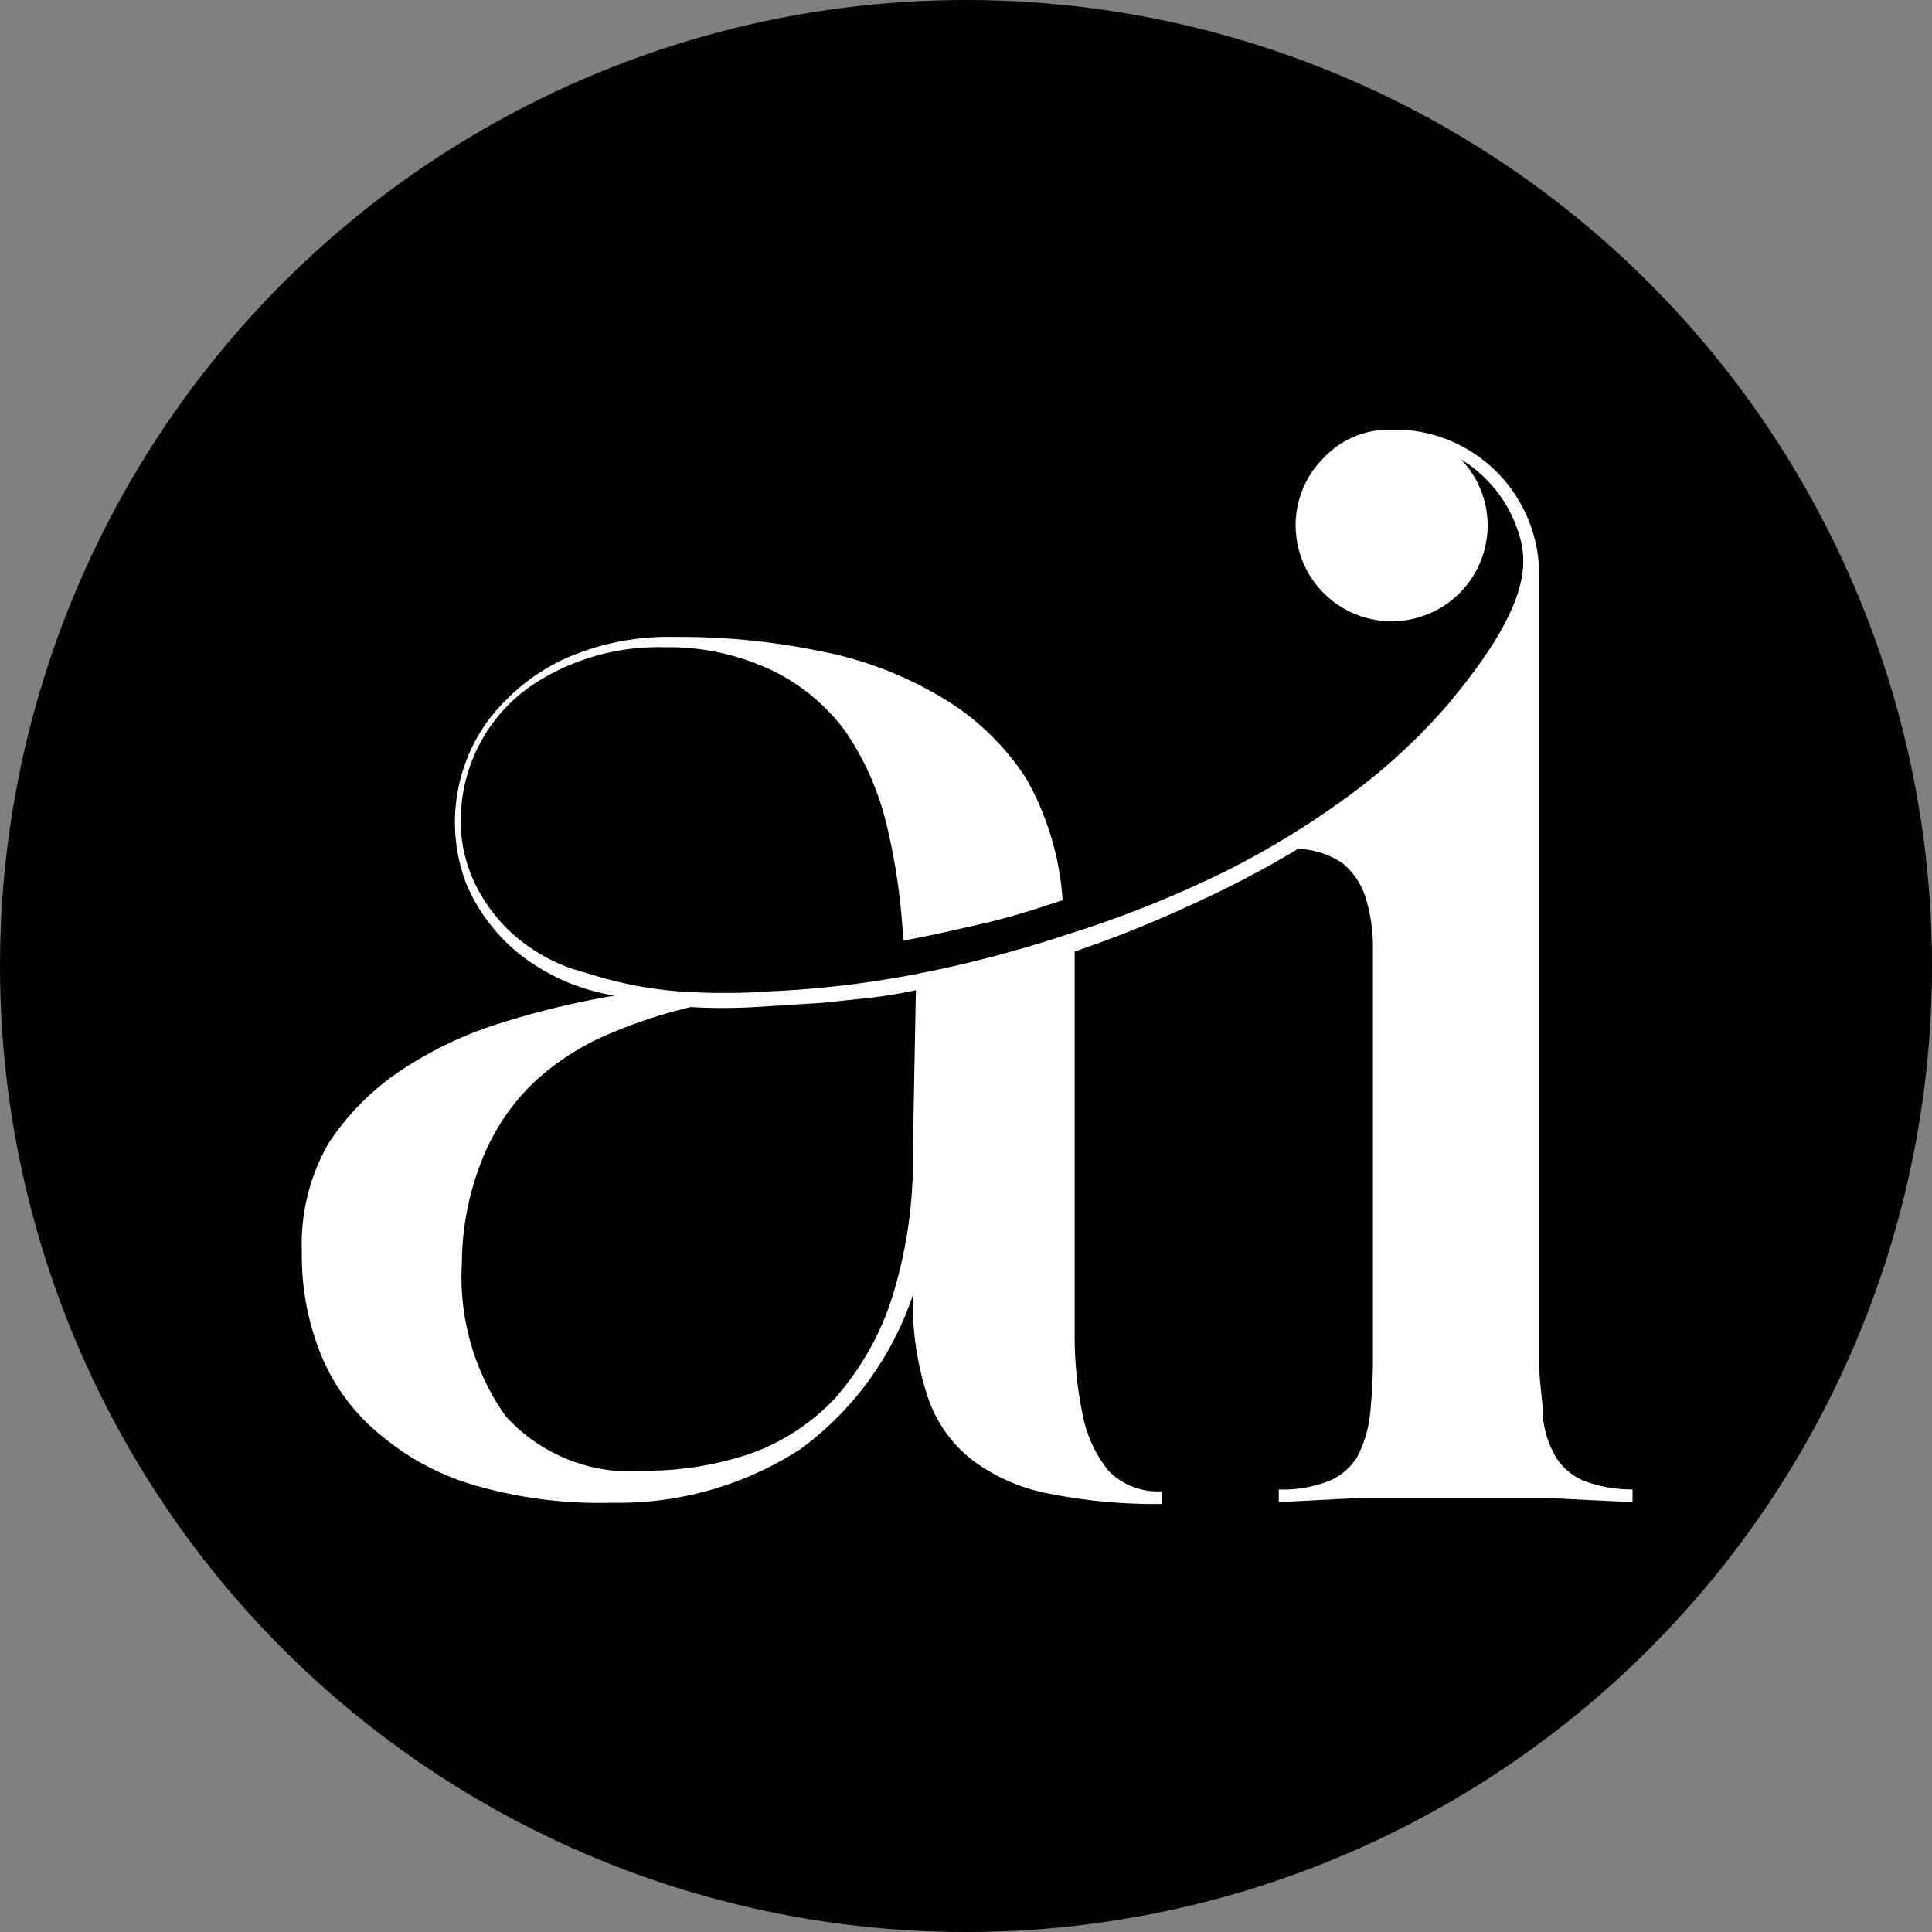 <svg id="Layer_1" data-name="Layer 1" xmlns="http://www.w3.org/2000/svg" viewBox="0 0 32 32"><rect x="0" y="0" width="32" height="32" fill="#808080" stroke="none"/><defs><style>.cls-1{fill:#fff;}</style></defs><circle cx="16" cy="16" r="16"/><path class="cls-1" d="M26.24,24.53a1,1,0,0,1-.46-.38,1.61,1.61,0,0,1-.22-.64c0-.26-.06-.57-.07-.94V9.78s0-.33,0-.37a2.4,2.4,0,0,0-2.22-2.29h-.37a1.49,1.49,0,0,0-1,.49,1.56,1.56,0,0,0-.44,1.09,1.59,1.59,0,0,0,3.18,0,1.58,1.58,0,0,0-.44-1.09,2.2,2.2,0,0,1,1,1.39c.11.52-.05,1.2-1,2.4-.1.12-.19.24-.29.35a10,10,0,0,1-1.42,1.32,14.21,14.21,0,0,1-2.27,1.4,18.26,18.26,0,0,1-2.52,1,20.13,20.13,0,0,1-2.56.67,16.59,16.59,0,0,1-2.39.28,10.72,10.72,0,0,1-1.51,0,6.65,6.65,0,0,1-1.28-.23l-.5-.15a2.9,2.9,0,0,1-1-.6,2.75,2.75,0,0,1-.6-.82,2.42,2.42,0,0,1-.23-1,2.8,2.8,0,0,1,.18-1,2.7,2.7,0,0,1,1.11-1.34,3.78,3.78,0,0,1,2.08-.56,4,4,0,0,1,1.8.39,3.28,3.28,0,0,1,1.2,1,4.66,4.66,0,0,1,.68,1.53,10.29,10.29,0,0,1,.28,1.94c.44-.08.87-.18,1.31-.28s.88-.24,1.33-.39A4.72,4.72,0,0,0,17,12.9a4.2,4.2,0,0,0-1.44-1.37,6.17,6.17,0,0,0-2-.75,11.47,11.47,0,0,0-2.39-.23,4.21,4.21,0,0,0-1.88.39,3.41,3.41,0,0,0-1.21,1,2.86,2.86,0,0,0-.36,2.69,3,3,0,0,0,.88,1.17,3.43,3.43,0,0,0,1.58.69h0a14,14,0,0,0-1.84.44,6.41,6.41,0,0,0-1.67.78,4.24,4.24,0,0,0-1.23,1.23A3.34,3.34,0,0,0,5,20.73a4.35,4.35,0,0,0,.33,1.74,3.34,3.34,0,0,0,1,1.32,4.26,4.26,0,0,0,1.6.83,7.41,7.41,0,0,0,2.2.27A5.54,5.54,0,0,0,13.26,24a5.22,5.22,0,0,0,1.86-2.55,5,5,0,0,0,.24,1.67,2.22,2.22,0,0,0,.74,1.06,3.08,3.08,0,0,0,1.28.56,9,9,0,0,0,1.87.17v-.21a1.14,1.14,0,0,1-.89-.34,2.11,2.11,0,0,1-.42-.89,6.46,6.46,0,0,1-.14-1.26c0-.48,0-1,0-1.48v-4c0-.31,0-.53,0-.64s0-.22,0-.33A19.24,19.24,0,0,0,19.7,15a17.08,17.08,0,0,0,1.8-.94,1.4,1.4,0,0,1,.74.24,1.22,1.22,0,0,1,.37.54,2.73,2.73,0,0,1,.13.83c0,.33,0,.72,0,1.15v5.63a9,9,0,0,1-.05,1,2,2,0,0,1-.21.68,1,1,0,0,1-.47.4,2.07,2.07,0,0,1-.83.14v.21l1.36-.07,1.32,0,1.74,0,1.44.07v-.21A2.29,2.29,0,0,1,26.24,24.53ZM15.12,19.05a7.63,7.63,0,0,1-.35,2.46,4.67,4.67,0,0,1-.94,1.65,3.56,3.56,0,0,1-1.41.92,5.44,5.44,0,0,1-1.72.28,2.79,2.79,0,0,1-2.33-.91,4,4,0,0,1-.72-2.53A4.68,4.68,0,0,1,8,19.17a3.61,3.61,0,0,1,.83-1.23,4.24,4.24,0,0,1,1.2-.79,8.33,8.33,0,0,1,1.41-.47,9.18,9.18,0,0,0,1.06,0l1.12-.07.76-.08a7.64,7.64,0,0,0,.79-.13Z"/></svg>